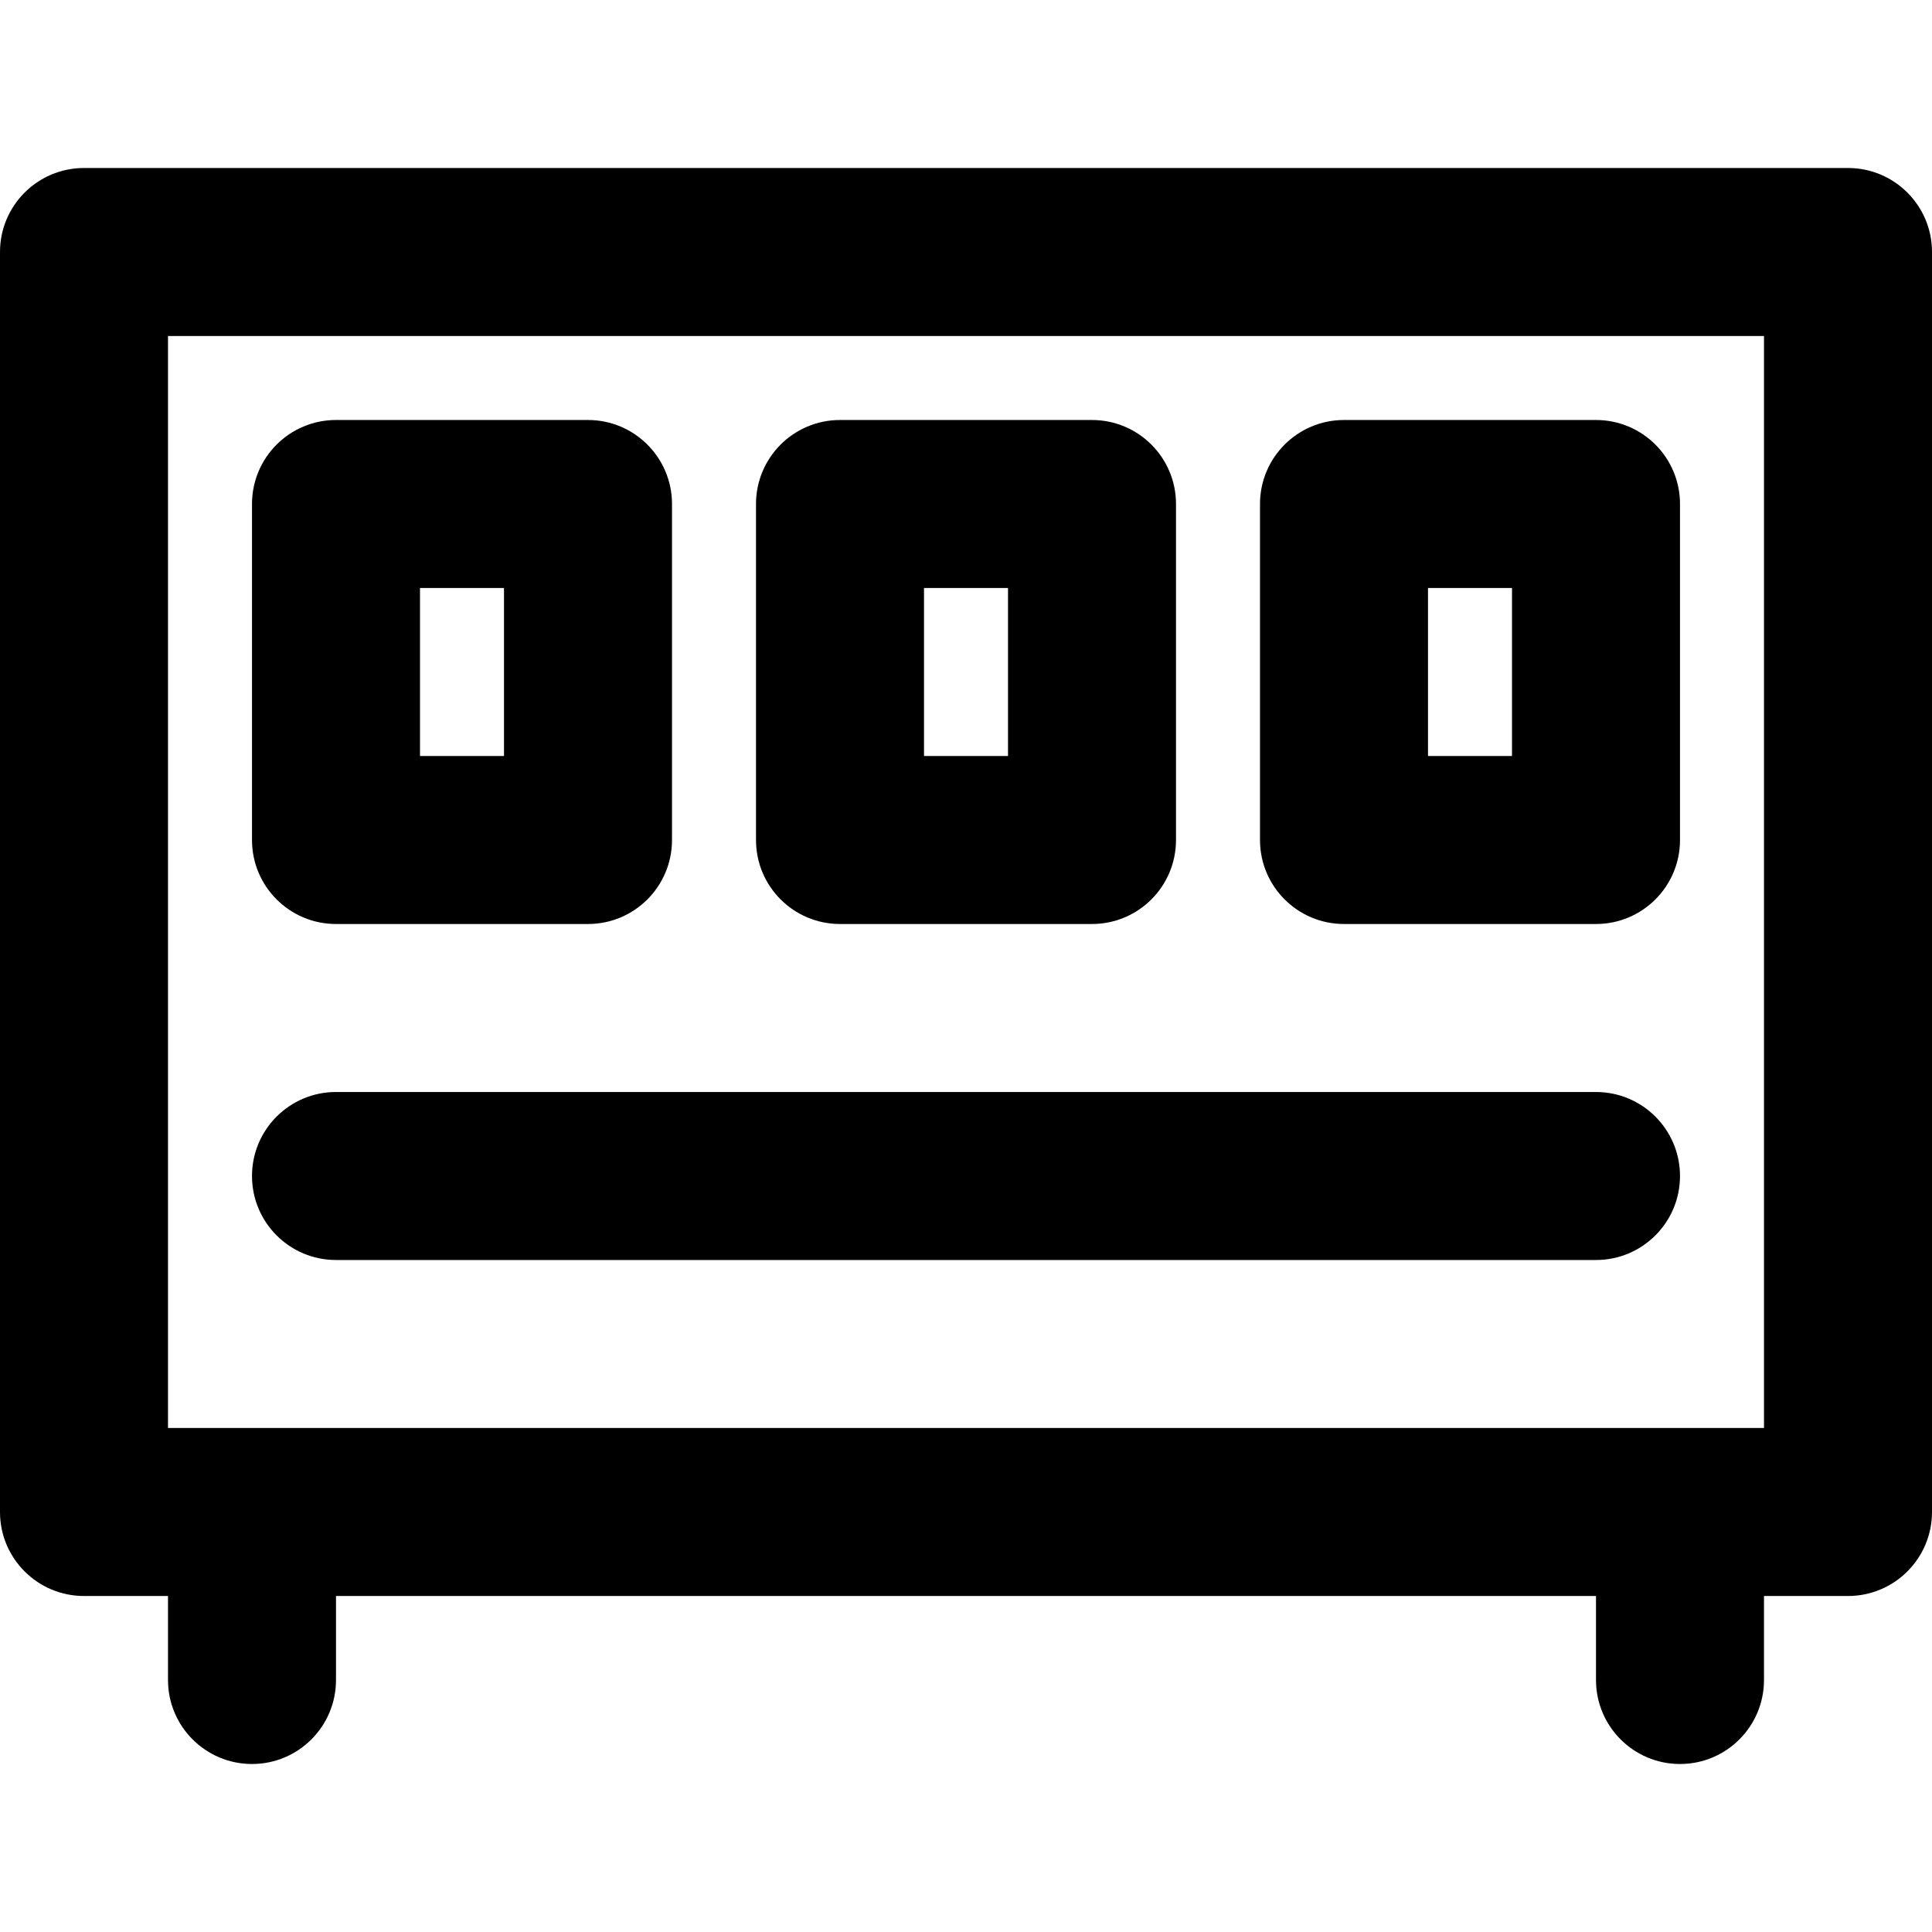<?xml version="1.0" encoding="iso-8859-1"?>
<!-- Uploaded to: SVG Repo, www.svgrepo.com, Generator: SVG Repo Mixer Tools -->
<svg fill="#000000" height="800px" width="800px" version="1.1" id="Layer_1" xmlns="http://www.w3.org/2000/svg" xmlns:xlink="http://www.w3.org/1999/xlink" 
	 viewBox="0 0 512 512" xml:space="preserve">
<g>
	<g>
		<g>
			<path d="M489.739,44.522H22.261C9.967,44.522,0,54.488,0,66.783v333.913c0,12.294,9.967,22.261,22.261,22.261h22.261v22.261
				c0,12.294,9.967,22.261,22.261,22.261c12.294,0,22.261-9.967,22.261-22.261v-22.261h333.913v22.261
				c0,12.294,9.967,22.261,22.261,22.261s22.261-9.967,22.261-22.261v-22.261h22.261c12.294,0,22.261-9.967,22.261-22.261V66.783
				C512,54.488,502.033,44.522,489.739,44.522z M467.478,378.435H44.522V89.043h422.957V378.435z"/>
			<path d="M89.043,244.87h66.783c12.294,0,22.261-9.967,22.261-22.261v-89.044c0-12.294-9.967-22.261-22.261-22.261H89.043
				c-12.294,0-22.261,9.967-22.261,22.261v89.044C66.783,234.903,76.749,244.87,89.043,244.87z M111.304,155.826h22.261v44.522
				h-22.261V155.826z"/>
			<path d="M222.609,244.87h66.783c12.294,0,22.261-9.967,22.261-22.261v-89.044c0-12.294-9.967-22.261-22.261-22.261h-66.783
				c-12.294,0-22.261,9.967-22.261,22.261v89.044C200.348,234.903,210.314,244.87,222.609,244.87z M244.87,155.826h22.261v44.522
				H244.87V155.826z"/>
			<path d="M356.174,244.87h66.783c12.294,0,22.261-9.967,22.261-22.261v-89.044c0-12.294-9.967-22.261-22.261-22.261h-66.783
				c-12.294,0-22.261,9.967-22.261,22.261v89.044C333.913,234.903,343.88,244.87,356.174,244.87z M378.435,155.826h22.261v44.522
				h-22.261V155.826z"/>
			<path d="M89.043,333.913h333.913c12.294,0,22.261-9.967,22.261-22.261s-9.967-22.261-22.261-22.261H89.043
				c-12.294,0-22.261,9.967-22.261,22.261S76.749,333.913,89.043,333.913z"/>
		</g>
	</g>
</g>
</svg>